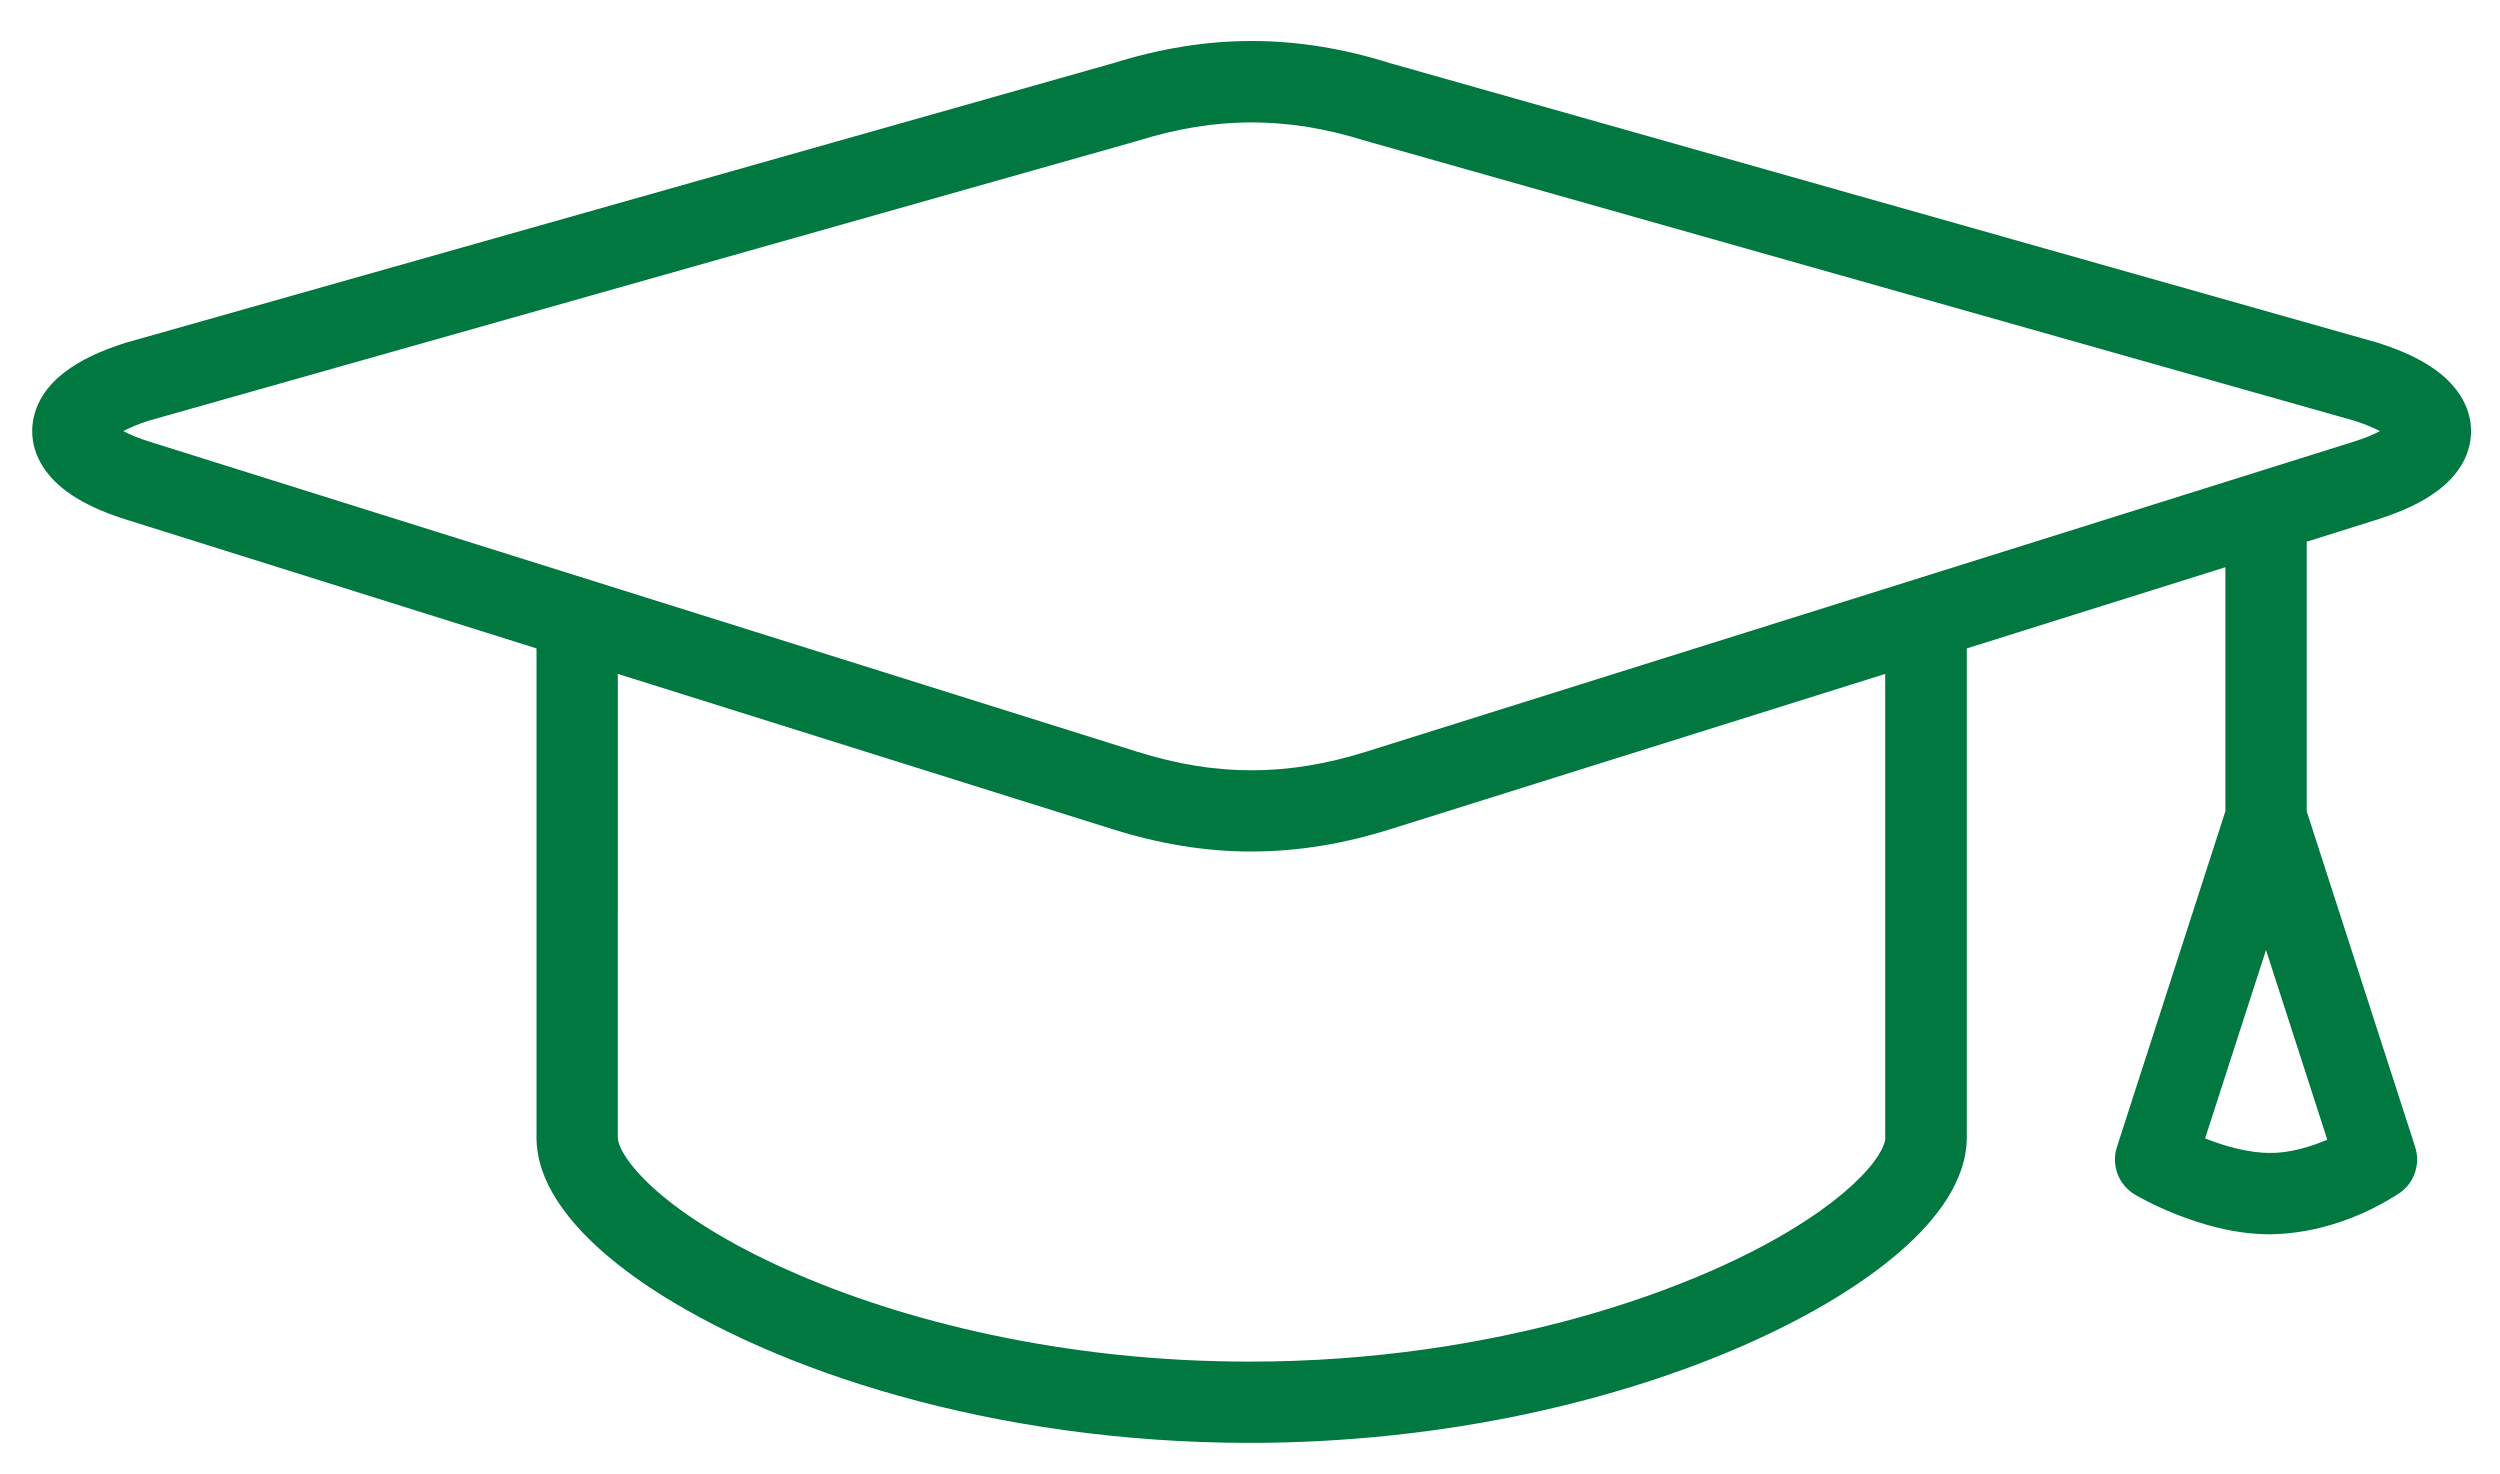 <?xml version="1.0" encoding="utf-8"?>
<!-- Generator: Adobe Illustrator 26.5.0, SVG Export Plug-In . SVG Version: 6.00 Build 0)  -->
<svg version="1.1" id="Layer_1" xmlns="http://www.w3.org/2000/svg" xmlns:xlink="http://www.w3.org/1999/xlink" x="0px" y="0px"
	 width="250px" height="147.38px" viewBox="0 0 250 147.38" style="enable-background:new 0 0 250 147.38;" xml:space="preserve">
<style type="text/css">
	.st0{fill:#C8932B;}
	.st1{fill:#007940;}
	.st2{clip-path:url(#SVGID_00000058590938108324475150000007570614023286290088_);fill:#007840;}
</style>
<g>
	<g>
		<path class="st0" d="M-85.15,78.85c1.33-0.08,2.67-0.13,4.01-0.13c1.33,0,2.61,0.01,3.82,0.02c1.21,0.01,2.49,0.03,3.82,0.04
			c5.34,0.04,10.62,0.06,15.84,0.06c4.01,0,8.04-0.01,12.11-0.03c4.07-0.02,8.1-0.03,12.11-0.03c1.09,0,2.15,0.02,3.19,0.05
			c1.03,0.04,1.55,0.14,1.55,0.3c0,0.1-0.27,0.15-0.82,0.17c-0.55,0.01-1.12,0.04-1.73,0.06c-2.91,0.08-6.22,0.15-9.92,0.21
			c-3.7,0.06-7.53,0.1-11.47,0.13c-3.95,0.03-7.8,0.05-11.56,0.06c-3.76,0.01-7.16,0.02-10.19,0.02c-1.21,0-3.01,0-5.37-0.01
			c-2.37-0.01-4.1-0.03-5.19-0.07c-1.09-0.04-1.73-0.09-1.91-0.16c-0.18-0.06-0.27-0.16-0.27-0.28
			C-87.15,79.08-86.49,78.94-85.15,78.85z"/>
	</g>
	<g>
		<g>
			<path class="st1" d="M-86.48,44.29c0,1.85,0.04,2.96,0.13,3.3c0.08,0.27,0.67,0.59,1.79,1.07v0.36c-1.09-0.1-2.19-0.13-3.34-0.13
				c-1.16,0-2.29,0.04-3.38,0.13v-0.36c1.05-0.44,1.62-0.78,1.76-0.99c0.17-0.29,0.17-1.91,0.17-4.88c0-2.9,0-4.48-0.17-4.77
				c-0.13-0.21-0.71-0.55-1.76-0.99V36.7c1.09,0.09,3.13,0.13,6.12,0.13c1.34,0,2.75-0.02,4.25-0.13v3.26h-0.31
				c-0.46-1.11-0.74-1.72-0.92-1.83c-0.13-0.09-0.72-0.15-1.75-0.15c-0.67,0-1.51,0.02-2.52,0.08c-0.04,0.88-0.1,2.16-0.1,3.85
				c0.52,0,0.92,0,1.18,0c1.41,0,2.19-0.04,2.35-0.13c0.19-0.11,0.48-0.69,0.86-1.64h0.27c-0.08,0.8-0.11,1.6-0.11,2.42
				c0,0.5,0.02,1.34,0.09,2.5h-0.29c-0.25-0.9-0.48-1.49-0.71-1.75c-0.17-0.21-0.71-0.21-1.64-0.21c-0.42,0-1.09,0.02-2,0.04
				C-86.48,43.54-86.48,43.93-86.48,44.29z"/>
			<path class="st1" d="M-80.79,44.4c0-2.8,2-4.77,5.09-4.77c2.92,0,4.92,2.02,4.92,4.79c0,1.45-0.59,2.77-1.66,3.68
				c-0.84,0.73-1.94,1.11-3.2,1.11C-78.8,49.21-80.79,47.25-80.79,44.4z M-75.68,48.39c1.16,0,1.89-1.28,1.89-3.72
				c0-2.78-0.8-4.27-2.14-4.27c-1.2,0-1.87,1.26-1.87,3.68C-77.79,46.86-76.93,48.39-75.68,48.39z"/>
			<path class="st1" d="M-71,48.71c0.82-0.34,1.32-0.57,1.43-0.82c0.08-0.15,0.1-1.3,0.1-3.43c0-2.14-0.02-3.28-0.1-3.43
				c-0.11-0.25-0.61-0.48-1.43-0.82v-0.29c0.29,0.02,0.59,0.02,0.92,0.02c0.92,0,1.98-0.06,3.19-0.17
				c-0.02,0.46-0.02,0.88-0.02,1.24c0,0.17,0,0.31,0,0.46c0.76-1.24,1.72-1.87,2.75-1.87c0.23,0,0.46,0.06,0.73,0.13v2.65h-0.53
				c-0.36-0.65-0.78-0.95-1.35-0.95c-0.53,0-1.05,0.29-1.32,0.76c-0.23,0.44-0.25,1.13-0.25,2.08c0,0.13,0,0.27,0,0.42
				c0,2.02,0.04,3.09,0.1,3.2c0.11,0.25,0.61,0.48,1.43,0.82v0.3c-1.03-0.1-1.94-0.13-2.8-0.13c-0.84,0-1.79,0.04-2.82,0.13V48.71z"
				/>
			<path class="st1" d="M-55.23,47.86c-1.05,0.91-2.27,1.39-3.62,1.39c-2.61,0-4.43-1.87-4.43-4.65c0-2.9,2.14-4.98,5.36-4.98
				c0.76,0,1.64,0.13,2.63,0.38l-0.52,3.11h-0.31c-0.44-1.35-0.8-2.17-1.03-2.48c-0.1-0.13-0.36-0.19-0.78-0.19
				c-1.49,0-2.48,1.28-2.48,3.36c0,2.48,1.37,4.12,3.07,4.12c0.54,0,1.13-0.19,1.83-0.55L-55.23,47.86z"/>
			<path class="st1" d="M-55.18,48.71c0.82-0.34,1.32-0.57,1.43-0.82c0.09-0.19,0.09-2.08,0.09-5.66c0-3.63,0-5.53-0.09-5.72
				c-0.11-0.25-0.61-0.48-1.43-0.82V35.4c0.27,0.02,0.57,0.02,0.88,0.02c0.91,0,2.02-0.06,3.32-0.17c-0.09,1.13-0.11,2.31-0.11,3.57
				c0,0.29,0.02,1.12,0.02,2.56c1.03-1.13,2.25-1.68,3.64-1.68c1.94,0,2.9,0.97,2.9,2.92c0,1.14-0.02,1.87-0.02,2.16
				c0,1.96,0.06,3.01,0.12,3.13c0.11,0.25,0.59,0.48,1.41,0.82v0.3c-1.03-0.1-1.95-0.13-2.8-0.13c-0.86,0-1.79,0.04-2.82,0.13v-0.3
				c0.82-0.34,1.32-0.57,1.43-0.82c0.08-0.15,0.12-1.22,0.12-3.2c0-2.42-0.02-3.57-1.74-3.57c-0.76,0-1.39,0.27-1.75,0.71
				c-0.46,0.53-0.48,1.3-0.48,2.36c0,0.15,0,0.32,0,0.5c0,2.02,0.04,3.09,0.09,3.2c0.12,0.25,0.61,0.48,1.43,0.82v0.3
				c-1.03-0.1-1.95-0.13-2.8-0.13c-0.86,0-1.79,0.04-2.82,0.13V48.71z"/>
			<path class="st1" d="M-36.1,47.06c-1.03,1.45-2.29,2.19-3.7,2.19c-1.62,0-2.16-0.86-2.16-2.86c0-1.68,0-3.07,0-4.18
				c0-0.55,0-1.05,0-1.45h-1.7v-0.69c1.66-0.38,2.79-1.2,3.53-2.67h0.84c-0.08,0.67-0.11,1.53-0.13,2.61h2.57v0.74h-2.57
				c0,1.56,0,2.5,0,2.82c0,0.63,0,1.18,0,1.68c0,1.72,0.09,2.54,1.05,2.54c0.59,0,1.03-0.46,1.72-1.18L-36.1,47.06z"/>
			<path class="st1" d="M-82.25,64.24c1.05-0.44,1.64-0.78,1.75-0.99c0.17-0.29,0.17-1.91,0.17-4.88c0-2.9,0-4.48-0.17-4.77
				c-0.11-0.21-0.71-0.55-1.75-0.99v-0.32c1.22,0.09,2.17,0.13,2.84,0.13c1.16,0,2.4-0.13,3.76-0.13c3.05,0,4.63,1.03,4.63,2.8
				c0,1.32-1.05,2.33-3.07,2.78v0.1c2.46,0.34,3.78,1.56,3.78,3.28c0,1.98-1.77,3.43-4.77,3.43c-1.56,0-3.01-0.21-4.37-0.21
				c-0.59,0-1.53,0.04-2.8,0.13V64.24z M-77.49,57.64c0.06,0,0.13,0,0.19,0c2,0,3.07-0.86,3.07-2.33c0-1.3-0.95-2.06-2.75-2.06
				c-0.15,0-0.3,0-0.46,0.02C-77.47,54.29-77.49,55.74-77.49,57.64z M-77.43,63.52c0.31,0.04,0.61,0.06,0.88,0.06
				c1.91,0,2.96-0.9,2.96-2.37c0-1.7-1.24-2.61-3.6-2.61c-0.1,0-0.19,0-0.29,0C-77.49,61.17-77.45,62.83-77.43,63.52z"/>
			<path class="st1" d="M-64,63.25c-0.84,0.99-1.81,1.51-2.98,1.51c-1.64,0-2.75-1.09-2.75-2.54c0-2.14,1.93-3.34,5.63-3.34
				c0.04,0,0.06,0,0.1,0c0-0.1,0-0.19,0-0.27c0-1.45-0.59-2.16-1.81-2.16c-0.8,0-1.64,0.44-2.59,1.32l-0.67-0.53
				c1.11-1.3,2.44-2.04,4.29-2.04c2.48,0,3.36,1.03,3.36,3.43c0,1.13-0.06,2.12-0.06,2.99c0,0.27,0,0.51,0,0.72
				c0,1.09,0.11,1.55,1.56,1.93v0.32c-0.73-0.08-1.43-0.11-2.08-0.11c-0.59,0-1.26,0.04-2,0.11V63.25z M-64.27,59.72
				c-1.77,0-2.71,0.76-2.71,2.1c0,0.86,0.55,1.47,1.18,1.47c1.28,0,1.79-0.96,1.79-2.92c0-0.21,0-0.42-0.02-0.65
				C-64.12,59.72-64.19,59.72-64.27,59.72z"/>
			<path class="st1" d="M-59.98,64.3c0.82-0.34,1.32-0.57,1.43-0.82c0.08-0.15,0.1-1.28,0.1-3.4c0-2.12-0.02-3.24-0.1-3.39
				c-0.11-0.25-0.61-0.48-1.43-0.82v-0.29c0.29,0.02,0.59,0.02,0.91,0.02c0.92,0,1.98-0.06,3.19-0.17v1.53
				c1.01-1.11,2.25-1.68,3.64-1.68c2.04,0,2.9,0.95,2.9,3.13c0,0.27,0,1.05,0,2.33c0,1.72,0.04,2.63,0.1,2.75
				c0.11,0.25,0.59,0.48,1.41,0.82v0.3c-1.03-0.1-1.94-0.13-2.8-0.13c-0.86,0-1.79,0.04-2.82,0.13v-0.3
				c0.82-0.34,1.32-0.57,1.43-0.82c0.06-0.13,0.11-1.22,0.11-3.2c0-2.42-0.02-3.57-1.74-3.57c-0.76,0-1.39,0.27-1.75,0.71
				c-0.46,0.53-0.48,1.3-0.48,2.36c0,0.15,0,0.32,0,0.5c0,2.02,0.04,3.09,0.09,3.2c0.11,0.25,0.61,0.48,1.43,0.82v0.3
				c-1.03-0.1-1.94-0.13-2.8-0.13c-0.86,0-1.79,0.04-2.82,0.13V64.3z"/>
			<path class="st1" d="M-47.89,64.3c0.82-0.34,1.32-0.57,1.43-0.82c0.1-0.21,0.1-2.15,0.1-5.86c0-3.49,0-5.34-0.1-5.53
				c-0.11-0.25-0.61-0.48-1.43-0.82v-0.29c0.5,0.02,0.92,0.02,1.26,0.02c1.07,0,2.02-0.06,2.9-0.17c-0.08,1.35-0.08,2.84-0.08,4.48
				c0,5.09,0.04,7.78,0.1,8.09c0.04,0.23,0.46,0.51,1.26,0.9v0.3c-0.8-0.11-1.68-0.13-2.61-0.13c-0.74,0-1.7,0.04-2.82,0.13V64.3z
				 M-41.59,64.3c0.74-0.15,1.12-0.4,1.12-0.67c0-0.4-1.11-1.7-3.17-4.02c2.12-1.79,3.3-2.73,3.3-3.17c0-0.13-0.42-0.36-1.22-0.72
				v-0.29c0.97,0.08,1.85,0.11,2.59,0.11c0.63,0,1.43-0.02,2.4-0.11v0.29c-1.47,0.38-2.86,1.47-4.56,3.05
				c2.65,3.4,4.16,5.38,5.32,5.53v0.3c-0.76-0.1-1.66-0.13-2.63-0.13c-1.11,0-2.16,0.02-3.17,0.13V64.3z"/>
		</g>
		<g>
			<path class="st0" d="M-36.62,44.72c0-0.65,0-1.3,0-1.96c4.9,0,9.79,0,14.69,0c0-0.23-0.25-0.4-0.38-0.54
				c-4.74-4.74-9.54-9.5-14.34-14.31c-0.25-0.24-0.84-0.93-1.04-0.92c-0.22,0.01-0.74,0.83-0.96,0.96c-0.6,0.34-1.42,0.26-2-0.08
				c-2,1.51-3.81,3.2-5.8,4.72c-0.82,0-1.63,0-2.45,0c-0.06-0.14,0.22-0.28,0.38-0.42c2.14-1.9,4.4-3.74,6.75-5.56
				c0.33-0.25,0.82-0.71,1.15-0.73c0.45-0.02,0.59,0.27,0.88,0.46c0.56-0.46,1.18-1.49,2.41-1.19c0.89,0.22,1.9,1.22,2.58,1.88
				c0.79,0.78,1.45,1.57,2.11,2.3c1.38,1.54,2.96,3,4.41,4.45c2.57,2.56,5.29,5.01,7.63,7.9c0.37,0.45,0.8,1,0.81,1.38
				c0.03,0.73-0.75,1.3-1.38,1.46c-0.53,0.13-1.24,0.08-1.88,0.08C-27.47,44.6-32.28,44.69-36.62,44.72z"/>
			<path class="st0" d="M-48.96,30.81c-0.4,0.39-0.81,0.77-1.27,1.11c-1.93-1.49-3.45-3.37-5.48-4.76
				c-0.31,0.33-0.59,0.95-1.11,1.15c-0.59,0.23-1.26,0.02-1.65-0.34c-3.28,2.87-10.43,9.52-10.52,9.52c-0.43,0-1.82-0.02-2.56,0
				c0.56-0.51,7.48-7.09,11.32-10.28c0.68-0.57,1.84-1.83,2.64-0.81c0.55-0.44,1.08-1.23,1.96-1.23c0.53,0,1.47,0.74,1.96,1.15
				C-52.06,27.65-50.3,29.46-48.96,30.81z"/>
			<path class="st0" d="M-41.87,25.24c-0.43,0.43-1,0.71-1.42,1.15c-1.18-1.03-2.25-2.18-3.41-3.22c-0.62,0.4-1.19,1.56-2.15,1.61
				c-0.56,0.03-1.01-0.36-1.45-0.62c-0.32,0.19-0.62,0.47-1,0.77c-0.26,0.21-0.72,0.76-1,0.76c-0.42,0.01-0.87-0.78-1.26-0.88
				c0.73-0.69,1.48-1.28,2.37-1.92c0.26-0.18,0.61-0.5,0.88-0.54c0.49-0.06,0.84,0.53,1.3,0.5c0.48-0.02,1.07-1.18,1.61-1.42
				c1.01-0.45,1.75,0.26,2.34,0.77C-43.91,23.2-42.94,24.2-41.87,25.24z"/>
			<g>
				<path class="st0" d="M-19.87,46.54c0,0.19-0.05,0.36-0.13,0.52c-0.09,0.16-0.21,0.29-0.37,0.38c-0.15,0.09-0.32,0.14-0.5,0.14
					c-0.18,0-0.34-0.05-0.5-0.14c-0.16-0.09-0.28-0.22-0.37-0.38c-0.09-0.16-0.14-0.33-0.14-0.52c0-0.19,0.05-0.36,0.14-0.52
					c0.09-0.16,0.21-0.29,0.37-0.38c0.16-0.09,0.32-0.14,0.5-0.14c0.18,0,0.34,0.05,0.5,0.14c0.15,0.09,0.28,0.22,0.37,0.38
					C-19.92,46.18-19.87,46.36-19.87,46.54z M-20.01,46.54c0-0.16-0.04-0.31-0.11-0.45c-0.08-0.14-0.18-0.25-0.31-0.33
					c-0.13-0.08-0.28-0.12-0.43-0.12c-0.16,0-0.3,0.04-0.43,0.12c-0.14,0.08-0.24,0.19-0.32,0.33c-0.08,0.14-0.11,0.29-0.11,0.45
					c0,0.16,0.04,0.31,0.11,0.45c0.08,0.14,0.18,0.25,0.32,0.33c0.14,0.08,0.28,0.12,0.43,0.12c0.15,0,0.29-0.04,0.43-0.12
					c0.13-0.08,0.24-0.19,0.32-0.33C-20.05,46.86-20.01,46.7-20.01,46.54z M-21.29,45.93h0.48c0.11,0,0.19,0.01,0.24,0.03
					c0.05,0.02,0.09,0.06,0.12,0.11c0.03,0.05,0.05,0.11,0.05,0.19c0,0.06-0.01,0.11-0.03,0.16c-0.02,0.03-0.05,0.07-0.11,0.11
					c0.05,0.03,0.09,0.06,0.1,0.09c0.02,0.04,0.03,0.09,0.03,0.18v0.13c0,0.07,0.01,0.12,0.04,0.16l0.02,0.03h-0.2
					c-0.01-0.05-0.02-0.11-0.03-0.18l-0.01-0.15c0-0.05-0.01-0.09-0.03-0.11c-0.01-0.02-0.03-0.04-0.06-0.05
					c-0.02-0.01-0.07-0.01-0.14-0.01h-0.29v0.5h-0.18V45.93z M-21.11,46.11v0.36h0.28c0.09,0,0.14-0.01,0.17-0.03
					c0.05-0.03,0.07-0.08,0.07-0.15c0-0.06-0.02-0.11-0.05-0.13c-0.03-0.03-0.09-0.04-0.18-0.04H-21.11z"/>
			</g>
		</g>
	</g>
	<g>
		<path d="M-50.24,72.9c-0.05-0.31-0.25-0.56-0.58-0.74c-0.17-0.1-0.38-0.17-0.62-0.22c-0.24-0.05-0.5-0.08-0.78-0.09
			c-0.28-0.01-0.58-0.01-0.88,0.02c-0.21,0.02-0.41,0.05-0.61,0.08c0.12-0.12,0.26-0.25,0.4-0.41c0.24-0.26,0.46-0.54,0.63-0.85
			c0.18-0.31,0.3-0.63,0.35-0.95c0.06-0.34-0.01-0.65-0.21-0.91c-0.09-0.15-0.24-0.27-0.48-0.38c-0.23-0.1-0.49-0.17-0.79-0.2
			c-0.29-0.03-0.6-0.03-0.92,0.02c-0.28,0.04-0.54,0.12-0.77,0.24c0-0.01,0-0.02,0-0.02c-0.01-0.04-0.02-0.08-0.03-0.13
			c-0.01-0.06-0.03-0.08-0.05-0.15l-0.02-0.03l-0.09-0.01c-0.06,0-0.12-0.02-0.28,0.05c-0.15,0.07-0.23,0.18-0.23,0.18
			c-0.02,0.06,0.02,0.16,0.03,0.23c0.01,0.04,0.01,0.11,0,0.18c-0.19,0.07-0.38,0.17-0.58,0.28c-0.22,0.12-0.42,0.27-0.6,0.44
			c-0.18,0.17-0.34,0.37-0.47,0.59c-0.13,0.22-0.2,0.47-0.22,0.72l0,0.03l0.01,0.02c0.04,0.06,0.09,0.16,0.17,0.13
			c0.04-0.01,0.07-0.05,0.1-0.13c0.02-0.05,0.05-0.12,0.08-0.19c0.03-0.07,0.1-0.21,0.15-0.27c0.07-0.12,0.18-0.22,0.34-0.35
			c0.16-0.13,0.33-0.23,0.5-0.33c0.17-0.1,0.31-0.17,0.44-0.22c0.04-0.02,0.07-0.03,0.09-0.03c0.03,0.32,0.05,0.6,0.07,0.85
			c0.02,0.26,0.04,0.51,0.06,0.75c0.01,0.23,0.02,0.48,0.03,0.74c0.01,0.24,0.01,0.52,0.02,0.83c-0.14,0.08-0.26,0.15-0.35,0.19
			c-0.1,0.05-0.19,0.1-0.26,0.14c-0.07,0.04-0.14,0.07-0.19,0.11c-0.06,0.03-0.12,0.08-0.19,0.12l-0.03,0.02l0,0.04
			c-0.01,0.09-0.01,0.17-0.01,0.24c0,0.06,0.01,0.12,0.02,0.18c0.02,0.1,0.07,0.14,0.11,0.16c0.05,0.03,0.09,0.04,0.11,0.04
			c0.03,0,0.06-0.01,0.14-0.05c0.06-0.03,0.14-0.07,0.26-0.14c0.1-0.05,0.24-0.12,0.44-0.2c0,0.19,0.03,2.53,0.03,2.53
			c0,0.14-0.01,0.3-0.01,0.47c0,0.16,0,0.33-0.01,0.53c-0.02,0.02-0.04,0.04-0.07,0.06c-0.01,0.01-0.05,0.02-0.12,0.04
			c-0.06,0.01-0.15,0.02-0.26,0.01c-0.11,0-0.28-0.03-0.5-0.07l-0.09-0.02l-0.01,0.09c-0.01,0.09,0.02,0.18,0.08,0.28
			c0.06,0.1,0.16,0.18,0.29,0.25c0.13,0.07,0.28,0.12,0.47,0.15c0.07,0.01,0.14,0.02,0.22,0.02c0.13,0,0.3-0.02,0.44-0.06
			c0.17-0.04,1.03-0.39,1.49-0.62c0.46-0.22,0.93-0.5,1.39-0.82c0.14-0.1,0.25-0.19,0.32-0.24l0.2-0.16
			c0.07-0.05,0.12-0.1,0.16-0.14c0.31-0.28,0.6-0.59,0.87-0.93c0.27-0.34,0.47-0.69,0.61-1.02C-50.24,73.52-50.19,73.2-50.24,72.9z
			 M-55.38,70.87c-0.01-0.49-0.04-1.03-0.05-1.59c0.29-0.13,0.58-0.21,0.87-0.24c0.31-0.04,0.58-0.04,0.82,0
			c0.23,0.04,0.41,0.12,0.55,0.23c0.12,0.11,0.17,0.23,0.15,0.38c-0.07,0.35-0.19,0.67-0.36,0.95c-0.16,0.29-0.36,0.55-0.58,0.78
			c-0.22,0.23-0.46,0.43-0.71,0.6c-0.21,0.14-0.42,0.26-0.63,0.36C-55.33,71.84-55.36,71.34-55.38,70.87z M-51.07,73.72
			c-0.05,0.1-0.1,0.21-0.18,0.32c-0.26,0.38-0.61,0.76-1.04,1.13c-0.43,0.37-0.92,0.71-1.45,1.02c-0.49,0.29-1.44,0.64-1.44,0.64
			c-0.02-0.2-0.13-3.65-0.13-3.65c0.48-0.18,0.66-0.27,1.13-0.38c0.49-0.11,0.99-0.18,1.47-0.21c0.12-0.01,0.23-0.01,0.35-0.01
			c0.34,0,0.64,0.03,0.91,0.09c0.32,0.07,0.49,0.19,0.52,0.36C-50.9,73.25-50.95,73.48-51.07,73.72z"/>
		<path d="M-39.73,76.4c0,0-0.75-0.56-0.93-0.75c-0.15-0.15-0.19-0.19-0.37-0.37c-0.12-0.12-0.43-0.53-0.56-0.56
			c0.26-0.16,0.7-0.58,0.91-0.83c0.25-0.29,0.58-0.57,0.81-0.83c0,0,0.29-0.3,0-0.5c-0.34-0.23-0.46-0.05-0.81,0.33
			c-0.11,0.13-0.25,0.28-0.4,0.45c-0.16,0.17-0.32,0.35-0.5,0.52c-0.13,0.13-0.25,0.24-0.37,0.34c-0.02-0.96-0.02-1.97,0-3.03
			c0.02-1.12-0.01-3.2-0.01-3.29c0-0.08,0-0.26-0.34-0.25c-0.35,0-0.3,0.19-0.3,0.25c0,0.06,0.01,0.2,0.02,0.44
			c0,0.19,0.01,0.39,0.02,0.62c0,0.23,0,0.47-0.01,0.71c0,0.24-0.01,0.46-0.01,0.64c-0.02,1,0,2.05,0.04,3.14
			c0.03,0.94,0.04,1.98,0.03,3.07c-0.05-0.01-0.12-0.02-0.21-0.04c-0.09-0.03-0.19-0.07-0.29-0.13c-0.09-0.06-0.16-0.15-0.22-0.27
			c-0.13-0.3-0.21-0.6-0.25-0.87c-0.04-0.28-0.08-0.54-0.12-0.77c-0.04-0.24-0.1-0.45-0.19-0.64c-0.09-0.2-0.25-0.35-0.48-0.45
			c-0.09-0.03-0.22-0.04-0.39,0.1c-0.11,0.1-0.23,0.24-0.33,0.41c-0.11,0.17-0.2,0.36-0.29,0.58c-0.09,0.21-0.17,0.41-0.25,0.6
			c-0.02,0.05-0.04,0.11-0.06,0.16l0.2-1.38c0.03-0.28,0.06-0.58,0.09-0.83l0.09-0.47c0.02-0.14-0.2-0.21-0.51-0.21
			c-0.39-0.01-0.48,0.02-0.51,0.2c-0.02,0.14,0.01,0.2,0.01,0.39c0.03,0.54,0.05,1.2,0.07,1.94c0.01,0.26,0.01,0.54,0,0.81
			c-0.28,0.33-0.53,0.58-0.74,0.75c-0.2,0.16-0.39,0.19-0.58,0.1c-0.03-0.01-0.08-0.06-0.12-0.25c-0.03-0.16-0.05-0.35-0.04-0.58
			c0-0.23,0.02-0.48,0.05-0.74c0.03-0.26,0.06-0.52,0.1-0.75c0.04-0.24,0.07-0.45,0.1-0.63c0.03-0.18,0.05-0.3,0.06-0.35l0.01-0.08
			l-0.08-0.01c-0.3-0.05-0.6-0.03-0.88,0.07c-0.28,0.09-0.54,0.24-0.79,0.45c-0.25,0.2-0.49,0.45-0.7,0.74
			c-0.22,0.28-0.43,0.6-0.63,0.95c-0.13,0.25-0.24,0.54-0.3,0.85c-0.07,0.32-0.07,0.61,0.01,0.88c0.12,0.27,0.3,0.41,0.52,0.41
			c0.01,0,0.03,0,0.04,0c0.22-0.02,0.47-0.12,0.72-0.32c0.25-0.19,0.51-0.46,0.76-0.79c0.17-0.22,0.33-0.46,0.48-0.7
			c-0.01,0.12-0.02,0.24-0.03,0.37c-0.01,0.17-0.01,0.34,0,0.51c0.01,0.17,0.04,0.32,0.1,0.45c0.11,0.18,0.25,0.28,0.43,0.29
			c0.16,0.01,0.33-0.02,0.5-0.1c0.17-0.07,0.33-0.17,0.47-0.3c0.14-0.12,0.26-0.23,0.33-0.32c0.03-0.03,0.08-0.1,0.13-0.19
			l0.08-0.14c-0.01,0.33-0.02,0.63-0.04,0.98c0,0-0.04,0.22,0.25,0.26c0.3,0.04,0.34-0.13,0.34-0.13c0.01-0.04,0.04-0.11,0.08-0.28
			c0.05-0.17,0.11-0.36,0.19-0.59c0.08-0.24,0.17-0.48,0.26-0.75c0.09-0.27,0.19-0.51,0.29-0.73c0.1-0.22,0.2-0.41,0.3-0.55
			c0.11-0.17,0.18-0.2,0.2-0.21c0,0,0.04,0.03,0.09,0.2c0.05,0.17,0.1,0.39,0.16,0.63c0.06,0.25,0.13,0.51,0.21,0.78
			c0.08,0.27,0.18,0.51,0.3,0.71c0.13,0.21,0.29,0.35,0.48,0.41c0.16,0.05,0.35,0.02,0.56-0.11c0,0.08,0,0.15,0,0.23l0,0.06
			c0,0-0.02,0.32,0.29,0.34c0.34,0.02,0.33-0.27,0.33-0.27c0.03-0.3,0.02-0.43-0.01-0.8c-0.03-0.35-0.04-0.74-0.03-1.18
			c0.36,0.3,0.57,0.7,0.73,0.86c0.19,0.19,0.39,0.39,0.56,0.56c0.19,0.19,1.31,0.93,1.49,0.56C-39.02,76.85-39.35,76.58-39.73,76.4z
			 M-48.17,74.21c-0.03,0.09-0.11,0.42-0.27,0.74c0,0-0.39,0.63-0.6,0.91c-0.22,0.28-0.43,0.49-0.63,0.64
			c-0.22,0.17-0.32,0.19-0.37,0.19c-0.03-0.03-0.05-0.09-0.06-0.15c0-0.03-0.01-0.06-0.01-0.1c0-0.04,0-0.08,0.01-0.13
			c0.03-0.23,0.11-0.49,0.25-0.77c0.14-0.29,0.33-0.59,0.58-0.9c0.24-0.3,0.54-0.56,0.88-0.79c0.01,0,0.12-0.06,0.22-0.01
			c0.05,0.03,0.07,0.12,0.07,0.14C-48.1,74-48.16,74.19-48.17,74.21z"/>
		<path d="M-81.47,71.36c0.19-0.06,0.39-0.1,0.57-0.15c0.18-0.05,0.48-0.1,0.62-0.13c0,0,0.03-0.01,0.02-0.24
			c-0.01-0.25-0.19-0.23-0.27-0.22c-0.11,0-0.15,0.01-0.47,0.03c-0.23,0.03-0.59,0.09-0.69,0.1c-0.1,0.01-0.24,0.04-0.39,0.07
			c-0.13,0.03-0.3,0.06-0.5,0.1c-0.01-0.1-0.03-0.24-0.04-0.42c-0.01-0.24-0.03-0.51-0.05-0.82c-0.02-0.31-0.04-0.62-0.05-0.95
			c-0.01-0.33-0.03-0.64-0.04-0.92l-0.04-0.71c-0.01-0.27-0.02-0.33-0.03-0.36c0,0,0.02-0.2-0.45-0.15
			c-0.38,0.04-0.32,0.36-0.32,0.38c0,0.01,0,0.05,0.02,0.13c0.04,0.18,0.07,0.45,0.11,0.8c0.03,0.36,0.07,0.75,0.09,1.16
			c0.03,0.41,0.05,0.82,0.06,1.21c0.01,0.36,0.01,0.65,0.02,0.88c-0.39,0.08-0.53,0.15-0.83,0.21c-0.26,0.05-0.67,0.19-0.86,0.22
			c-0.01-0.43-0.03-0.82-0.06-1.17c-0.03-0.38-0.06-0.74-0.09-1.09c-0.03-0.35-0.05-0.7-0.07-1.04c-0.02-0.34-0.03-0.72-0.02-1.13
			l0-0.06l-0.05-0.02c-0.2-0.07-0.39-0.06-0.56,0.03c-0.16,0.09-0.26,0.17-0.32,0.26l-0.02,0.03l0.01,0.03
			c0.08,0.36,0.14,0.71,0.19,1.02c0.05,0.31,0.09,0.64,0.12,0.96c0.03,0.33,0.06,0.69,0.09,1.07c0.02,0.37,0.05,0.79,0.08,1.26
			c-0.11,0.05-0.2,0.07-0.28,0.1c-0.09,0.03-0.19,0.06-0.27,0.09c-0.09,0.02-0.21,0.05-0.31,0.08c-0.11,0.02-0.25,0.04-0.35,0.08
			s-0.16,0.1-0.2,0.29c-0.02,0.1-0.04,0.15-0.04,0.22c0,0.07,0.09,0.08,0.09,0.08h0.01c0.09,0,0.34,0.01,0.61-0.06
			c0.26-0.07,0.43-0.1,0.76-0.2c0,0.23-0.02,0.44-0.04,0.9c-0.02,0.33-0.04,0.69-0.04,1.34l-0.01,1.27
			c0.02,0.65,0.03,0.78,0.47,0.77c0.45-0.02,0.48-0.16,0.49-0.28c0.01-0.12-0.06-1.7-0.06-1.7c-0.02-0.47-0.03-0.82-0.04-1.05
			c-0.02-0.35-0.03-0.63-0.04-0.86c-0.01-0.2-0.01-0.38-0.02-0.56c0.22-0.05,0.4-0.09,0.56-0.13c0.17-0.04,0.32-0.07,0.46-0.1
			c0.14-0.03,0.27-0.06,0.4-0.09l0.35-0.08c0,0.09,0.01,0.2,0.01,0.35c0.01,0.21,0.02,0.46,0.04,0.74c0.02,0.28,0.04,0.57,0.07,0.88
			c0.02,0.31,0.05,0.61,0.07,0.89c0.02,0.28,0.04,0.53,0.06,0.75c0.01,0.22,0.03,0.39,0.04,0.49c0.03,0.22,0.05,0.39,0.06,0.53
			c0.01,0.14,0.03,0.27,0.05,0.39c0.02,0.12,0.04,0.22,0.07,0.32c0.02,0.1,0.06,0.21,0.11,0.32l0.01,0.03c0,0,0.08,0.23,0.42,0.17
			c0.38-0.07,0.36-0.23,0.36-0.25c0-0.02-0.02-0.07-0.02-0.07c-0.05-0.17-0.05-0.3-0.08-0.38c-0.03-0.09-0.06-0.21-0.07-0.3
			c-0.04-0.14-0.08-0.35-0.11-0.64c-0.04-0.29-0.08-0.61-0.12-0.97c-0.04-0.35-0.07-0.72-0.11-1.09c-0.03-0.38-0.07-0.73-0.09-1.06
			c-0.03-0.33-0.05-0.62-0.07-0.86c-0.01-0.18-0.03-0.32-0.04-0.41c0.15-0.04,0.31-0.08,0.48-0.14
			C-81.85,71.48-81.66,71.42-81.47,71.36z"/>
		<path d="M-68.45,73.21c-0.04-0.1-0.08-0.18-0.13-0.24c-0.05-0.06-0.11-0.11-0.17-0.15c-0.05-0.03-0.1-0.05-0.14-0.07l0,0
			c-0.21-0.09-0.42-0.11-0.63-0.05c-0.2,0.05-0.4,0.15-0.6,0.29c-0.19,0.14-0.38,0.3-0.55,0.49c-0.17,0.19-0.32,0.39-0.46,0.58
			c-0.13,0.2-0.24,0.38-0.32,0.56c-0.01,0.02-0.02,0.04-0.03,0.06c-0.05-0.51-0.1-0.93-0.14-1.25c-0.05-0.4-0.11-0.69-0.17-0.88
			l-0.02-0.03c-0.06-0.06-0.12-0.11-0.18-0.16c-0.07-0.06-0.19-0.08-0.38-0.06l-0.1,0.01l0.02,0.09c0.03,0.12,0.05,0.25,0.08,0.38
			c0.02,0.13,0.04,0.25,0.06,0.36l0.04,0.28c0.01,0.07,0.01,0.11,0.01,0.14c0.03,0.2,0.06,0.48,0.08,0.83
			c-0.17-0.08-0.4-0.14-0.7-0.13c-0.1,0-0.19,0.01-0.28,0.03c0.06-0.23,0.1-0.47,0.11-0.72c0-0.15-0.02-0.28-0.06-0.37
			c-0.04-0.1-0.08-0.18-0.13-0.24c-0.05-0.06-0.11-0.11-0.17-0.15c-0.05-0.03-0.1-0.05-0.14-0.07l0,0
			c-0.21-0.09-0.42-0.11-0.63-0.05c-0.2,0.05-0.4,0.15-0.6,0.29c-0.19,0.14-0.38,0.3-0.55,0.49c-0.17,0.19-0.32,0.39-0.46,0.58
			c-0.13,0.2-0.24,0.38-0.32,0.56c-0.01,0.02-0.13-0.87-0.17-1.19c-0.05-0.4-0.15-0.76-0.19-0.91c-0.11-0.39-0.14-0.46-0.39-0.41
			c-0.24,0.05-0.27,0.16-0.26,0.2c0.01,0.04,0.02,0.09,0.02,0.09c0.03,0.12,0.05,0.25,0.08,0.38c0.02,0.13,0.04,0.25,0.06,0.36
			l0.04,0.28c0.01,0.07,0.01,0.11,0.01,0.14c0.04,0.23,0.07,0.57,0.09,1c0.01,0.17,0.02,0.34,0.03,0.52
			c-0.26,0.3-0.49,0.54-0.69,0.69c-0.2,0.16-0.39,0.19-0.58,0.1c-0.03-0.01-0.08-0.07-0.12-0.25c-0.03-0.16-0.05-0.35-0.04-0.58
			c0-0.23,0.02-0.48,0.05-0.74c0.03-0.26,0.06-0.52,0.1-0.75c0.04-0.24,0.07-0.45,0.1-0.63c0.03-0.18,0.05-0.3,0.06-0.35l0.01-0.08
			l-0.08-0.01c-0.3-0.05-0.6-0.03-0.88,0.07c-0.28,0.09-0.54,0.24-0.79,0.45c-0.25,0.2-0.49,0.45-0.7,0.74
			c-0.22,0.28-0.43,0.6-0.63,0.95c-0.13,0.25-0.24,0.54-0.3,0.85c-0.07,0.32-0.07,0.61,0.01,0.88c0.12,0.27,0.3,0.41,0.52,0.41
			c0.01,0,0.03,0,0.04,0c0.22-0.02,0.47-0.12,0.72-0.32c0.25-0.19,0.51-0.46,0.76-0.79c0.17-0.22,0.33-0.46,0.48-0.7
			c-0.01,0.12-0.02,0.24-0.03,0.37c-0.01,0.17-0.01,0.34,0,0.51c0.01,0.17,0.04,0.32,0.1,0.45c0.11,0.18,0.25,0.28,0.43,0.29
			c0.16,0.01,0.33-0.02,0.5-0.1c0.17-0.07,0.33-0.17,0.47-0.3c0.14-0.12,0.26-0.23,0.33-0.32c0.03-0.03,0.08-0.1,0.13-0.19
			l0.07-0.11c0.01,0.12,0.01,0.25,0.02,0.38c0.02,0.51,0.04,1.03,0.05,1.57c0.02,0.54,0.03,1.03,0.03,1.48
			c0.01,0.45,0.01,0.82,0.02,1.12c0.01,0.3,0.01,0.46,0.01,0.49c0,0.36,0,0.62,0.01,0.79c0.01,0.17,0.01,0.29,0.02,0.36
			c0.02,0.13,0.18,0.2,0.27,0.2c0.09,0,0.26-0.06,0.29-0.18c0.02-0.08,0.04-0.22,0.04-0.43c0-0.2,0-0.5,0-0.89
			c-0.01-0.39-0.02-0.89-0.03-1.51c-0.02-0.59-0.02-1.33-0.03-2.2c0.23,0.02,0.5-0.04,0.81-0.16c0.35-0.14,0.68-0.35,1-0.62
			c0.27-0.23,0.51-0.52,0.71-0.84c0.01-0.01,0.02-0.02,0.03-0.03c0,0,0.18-0.23,0.65-0.24c0.33-0.01,0.6,0.19,0.72,0.3
			c0.01,0.26,0.02,0.52,0.04,0.81c0.02,0.51,0.04,1.03,0.05,1.57c0.02,0.54,0.03,1.03,0.03,1.48c0.01,0.45,0.01,0.82,0.02,1.12
			c0.01,0.3,0.01,0.46,0.01,0.49c0,0.36,0,0.57,0.01,0.74c0.01,0.17,0,0.3,0.01,0.37c0.04,0.14,0.2,0.24,0.31,0.24
			c0.11,0,0.22-0.08,0.26-0.22c0.03-0.08,0.03-0.18,0.04-0.39c0-0.2,0-0.5,0-0.89c-0.01-0.39-0.02-0.89-0.03-1.51
			c-0.02-0.59-0.02-1.33-0.03-2.2c0.23,0.02,0.5-0.04,0.81-0.16c0.35-0.14,0.68-0.35,1-0.62c0.32-0.28,0.6-0.62,0.83-1.03
			c0.23-0.41,0.36-0.87,0.38-1.37C-68.39,73.43-68.41,73.31-68.45,73.21z M-78.66,73.34c-0.03,0.13-0.21,0.73-0.34,0.99
			c-0.13,0.25-0.39,0.63-0.6,0.91c-0.22,0.28-0.43,0.49-0.63,0.64c-0.22,0.17-0.32,0.19-0.37,0.19c-0.03-0.03-0.05-0.09-0.06-0.15
			c0-0.03-0.01-0.06-0.01-0.1c0-0.04,0-0.08,0.01-0.13c0.03-0.23,0.11-0.49,0.25-0.77c0.14-0.29,0.33-0.59,0.58-0.9
			c0.24-0.3,0.54-0.56,0.88-0.79c0.07-0.05,0.12-0.06,0.21-0.04C-78.64,73.24-78.66,73.34-78.66,73.34z M-73.86,74.43
			c-0.11,0.27-0.29,0.54-0.53,0.82c-0.24,0.27-0.57,0.5-0.99,0.67l0,0c-0.14,0.06-0.26,0.1-0.35,0.11
			c-0.09,0.01-0.15,0.01-0.21-0.01c-0.05-0.01-0.08-0.03-0.11-0.05c0.01-0.16,0.06-0.35,0.15-0.56c0.11-0.24,0.23-0.47,0.38-0.7
			c0.15-0.23,0.3-0.45,0.45-0.64c0.15-0.19,0.26-0.32,0.34-0.39c0.16-0.13,0.32-0.24,0.48-0.33c0.14-0.08,0.29-0.07,0.45,0.04
			c0.03,0.02,0.09,0.1,0.09,0.34C-73.7,73.93-73.75,74.17-73.86,74.43z M-69.21,74.44c-0.11,0.27-0.29,0.54-0.53,0.82
			c-0.24,0.27-0.57,0.5-0.99,0.67l0,0c-0.14,0.06-0.26,0.1-0.35,0.11c-0.09,0.01-0.15,0.01-0.21-0.01
			c-0.05-0.01-0.08-0.03-0.11-0.05c0.01-0.16,0.06-0.35,0.15-0.56c0.11-0.24,0.23-0.47,0.38-0.7c0.15-0.23,0.3-0.45,0.45-0.64
			c0.15-0.19,0.26-0.32,0.34-0.39c0.16-0.13,0.32-0.24,0.48-0.33c0.14-0.08,0.29-0.07,0.45,0.04c0.03,0.02,0.09,0.1,0.09,0.34
			C-69.05,73.93-69.1,74.17-69.21,74.44z"/>
		<path d="M-66.92,76.19c-0.04-0.17-0.08-0.4-0.11-0.7c-0.05-0.59-0.08-1.16-0.1-1.7c-0.02-0.54-0.06-1.05-0.1-1.5
			c0,0-0.02-0.14-0.33-0.09c-0.4,0.07-0.31,0.3-0.31,0.3l0,0.06c0.02,0.23,0.04,0.53,0.07,0.92c0.02,0.39,0.05,0.78,0.07,1.19
			c0.02,0.41,0.05,0.79,0.07,1.14c0.02,0.35,0.05,0.6,0.07,0.75l0,0.04l0.03,0.02c0.08,0.05,0.17,0.09,0.25,0.13
			c0.06,0.02,0.12,0.03,0.2,0.03c0.06,0,0.13-0.01,0.2-0.02l0.08-0.01l-0.01-0.08C-66.86,76.53-66.89,76.36-66.92,76.19z"/>
		<path d="M-59.59,72.53c-0.38-0.02-0.79,0.01-1.06,0.07c-0.28,0.06-0.55,0.17-0.75,0.3c-0.2,0.14-0.38,0.31-0.51,0.5
			c-0.07,0.1-0.14,0.21-0.2,0.32c-0.01-0.08-0.02-0.15-0.02-0.21c-0.01-0.13-0.02-0.26-0.03-0.37c-0.01-0.11-0.03-0.24-0.04-0.37
			c-0.02-0.13-0.05-0.3-0.09-0.52l-0.01-0.04l-0.04-0.02c-0.1-0.05-0.21-0.09-0.31-0.13c-0.03-0.01-0.13-0.05-0.2,0
			c-0.03,0.02-0.06,0.06-0.05,0.15c0.06,0.56,0.12,1.18,0.2,1.89c0.01,0.09,0.02,0.19,0.03,0.29c-0.02,0-0.04,0.01-0.07,0.02
			l-0.02,0.02c-0.13,0.17-0.25,0.31-0.37,0.42c-0.12,0.12-0.27,0.26-0.47,0.43c-0.12,0.11-0.28,0.24-0.47,0.39
			c-0.19,0.15-0.39,0.27-0.59,0.35c-0.19,0.08-0.38,0.11-0.55,0.09c-0.14-0.02-0.25-0.12-0.34-0.3c0.39-0.28,0.73-0.58,1.01-0.89
			c0.3-0.33,0.55-0.74,0.73-1.24c0.13-0.47,0.11-0.78-0.06-0.96c-0.16-0.16-0.39-0.24-0.68-0.24c-0.1-0.03-0.22-0.02-0.36,0.03
			l-0.21,0.07l-0.04,0.02c-0.2,0.11-0.37,0.26-0.52,0.45c-0.14,0.19-0.28,0.42-0.41,0.7c-0.18,0.52-0.28,0.94-0.28,1.27
			c-0.01,0.33,0.01,0.59,0.06,0.78c0.01,0.05,0.03,0.11,0.06,0.19c0.03,0.07,0.08,0.15,0.15,0.24c0.07,0.09,0.16,0.17,0.28,0.25
			c0.12,0.08,0.28,0.15,0.48,0.22c0.12,0.02,0.23,0.03,0.33,0.03c0.11,0,0.21-0.01,0.3-0.03c0.18-0.04,0.35-0.11,0.51-0.21
			c0.15-0.1,0.29-0.21,0.43-0.34c0.13-0.13,0.27-0.26,0.41-0.4c0.12-0.14,0.22-0.25,0.31-0.34c0.09-0.09,0.16-0.16,0.21-0.22
			c0.06-0.07,0.1-0.13,0.13-0.18c0.02-0.04,0.04-0.09,0.07-0.14c0.03,0.52,0.04,1.1,0.03,1.73c0,0.05,0.02,0.13,0.14,0.18
			c0.05,0.01,0.09,0.02,0.15,0.02c0.02,0,0.05,0,0.08-0.01c0.07-0.01,0.14-0.03,0.2-0.06c0.09-0.04,0.13-0.11,0.11-0.2
			c-0.02-0.09-0.02-0.21-0.02-0.37l0.01-0.51c0-0.17,0.01-0.34,0.03-0.49c0.01-0.15,0.03-0.27,0.03-0.34
			c0.06-0.17,0.13-0.35,0.22-0.55c0.09-0.2,0.2-0.38,0.34-0.55c0.14-0.17,0.31-0.33,0.5-0.46c0.19-0.13,0.42-0.22,0.68-0.26
			c0.21-0.03,0.48-0.08,0.54-0.14c0.07-0.07,0.24-0.15,0.24-0.25v-0.08L-59.59,72.53z M-65.52,74.43c0.09-0.27,0.2-0.52,0.32-0.74
			c0.13-0.22,0.27-0.38,0.42-0.5c0.08-0.06,0.17-0.1,0.25-0.1c0.05,0,0.1,0.01,0.15,0.03l0.02,0.01c0,0,0,0,0,0.01
			c0.01,0.02,0.03,0.07,0,0.25c-0.01,0.19-0.06,0.38-0.16,0.56c-0.1,0.18-0.23,0.35-0.37,0.5c-0.14,0.15-0.29,0.29-0.45,0.4
			c-0.11,0.08-0.21,0.14-0.3,0.2C-65.63,74.85-65.59,74.64-65.52,74.43z"/>
		<path d="M-68.78,82.26c-0.13-0.1-0.32-0.07-0.42,0.06c-0.01,0.01-0.71,0.92-2.56,0.94c-1.8,0.02-2.36-0.87-2.38-0.91
			c-0.08-0.14-0.26-0.19-0.41-0.11c-0.14,0.08-0.19,0.27-0.11,0.41c0.03,0.05,0.72,1.22,2.83,1.22c0.03,0,0.05,0,0.08,0
			c2.15-0.03,3-1.14,3.04-1.18C-68.62,82.55-68.65,82.36-68.78,82.26z"/>
		<path d="M-67.27,71.52c0.23-0.27,0.29-0.59,0.13-0.72c-0.15-0.13-0.46-0.01-0.68,0.26s-0.29,0.59-0.13,0.72
			C-67.8,71.91-67.49,71.79-67.27,71.52z"/>
		<path d="M-37.75,77c-0.04-0.17-0.07-0.4-0.11-0.7c-0.05-0.59-0.08-1.16-0.1-1.7c-0.02-0.54-0.05-1.05-0.1-1.5l-0.01-0.07
			l-0.06-0.02c-0.1-0.02-0.18-0.02-0.24,0c-0.06,0.02-0.11,0.05-0.14,0.09c-0.03,0.03-0.06,0.07-0.09,0.12
			c-0.01,0.02-0.03,0.04-0.06,0.05l-0.06,0.03l0.01,0.06c0.02,0.23,0.04,0.53,0.06,0.92c0.02,0.39,0.05,0.79,0.07,1.2
			c0.02,0.41,0.05,0.79,0.07,1.14c0.02,0.36,0.05,0.6,0.06,0.76l0.01,0.04l0.04,0.02c0.08,0.05,0.17,0.09,0.26,0.13
			c0.06,0.02,0.12,0.03,0.2,0.03c0.06,0,0.13-0.01,0.21-0.02l0.09-0.02l-0.01-0.09C-37.68,77.33-37.71,77.17-37.75,77z"/>
		<path d="M-38.62,72.15c0.03,0,0.08,0,0.12,0.01l0.02,0l0.02,0c0.14-0.02,0.23-0.08,0.27-0.17c0.02-0.03,0.06-0.09,0.18-0.2
			c0.07-0.09,0.1-0.21,0.08-0.37c-0.02-0.1-0.05-0.18-0.11-0.22c-0.03-0.02-0.09-0.05-0.19-0.03c-0.18,0.07-0.31,0.17-0.4,0.28
			c-0.09,0.11-0.15,0.22-0.19,0.34l-0.01,0.02l0,0.02C-38.81,71.95-38.77,72.16-38.62,72.15z"/>
		<path d="M-29.52,75.89l-0.05-0.05l-0.06,0.04c-0.19,0.12-0.37,0.24-0.54,0.36c-0.14,0.1-0.29,0.21-0.43,0.31
			c-0.06,0.04-0.11,0.08-0.15,0.11c0.02-0.13,0.04-0.28,0.06-0.46c0.03-0.3,0.07-0.61,0.12-0.94c0.05-0.33,0.1-0.66,0.16-0.98
			c0.06-0.31,0.13-0.57,0.21-0.79l0.12-0.04l-0.1-0.07l0-0.01l-0.03-0.01l-0.02-0.01c-0.16-0.11-0.36-0.18-0.61-0.18
			c-0.23,0-0.46,0.02-0.7,0.07c-0.22,0.09-0.42,0.19-0.59,0.29c-0.17,0.11-0.31,0.21-0.43,0.31c-0.12,0.1-0.21,0.19-0.29,0.28
			c-0.07,0.08-0.11,0.13-0.14,0.15c-0.11,0.13-0.22,0.29-0.35,0.49c-0.12,0.2-0.24,0.43-0.35,0.66c-0.11,0.24-0.19,0.5-0.24,0.76
			c-0.03,0.14-0.04,0.29-0.04,0.43c-0.07-0.03-0.13-0.06-0.2-0.1c-0.09-0.06-0.16-0.14-0.21-0.27c-0.13-0.3-0.21-0.6-0.25-0.87
			c-0.04-0.28-0.08-0.54-0.11-0.78c-0.04-0.24-0.1-0.46-0.19-0.64c-0.09-0.2-0.26-0.35-0.49-0.46c-0.09-0.04-0.23-0.05-0.4,0.1
			c-0.12,0.1-0.23,0.24-0.34,0.41c-0.11,0.17-0.21,0.36-0.3,0.58c-0.09,0.21-0.17,0.42-0.25,0.6c-0.01,0.03-0.03,0.06-0.04,0.09
			l0.03-1.32c0-0.27,0.01-0.53,0.01-0.8v-0.09h-0.09c0,0-0.03,0-0.09-0.04c-0.06-0.04-0.11-0.07-0.16-0.11
			c-0.07-0.05-0.13-0.07-0.2-0.07c-0.05,0-0.16,0.02-0.16,0.23c0.03,0.55,0.05,1.2,0.06,1.93c0.01,0.74,0,1.53-0.05,2.36l0,0.03
			l0.02,0.03c0.08,0.11,0.16,0.2,0.26,0.18c0.01,0,0.05-0.01,0.24-0.01h0.07l0.02-0.07c0.01-0.04,0.04-0.14,0.08-0.31
			c0.05-0.17,0.11-0.37,0.19-0.6c0.08-0.24,0.17-0.49,0.26-0.76c0.09-0.27,0.19-0.51,0.29-0.74c0.1-0.22,0.2-0.41,0.3-0.56
			c0.09-0.14,0.16-0.18,0.19-0.19c0.01,0.02,0.04,0.07,0.07,0.19c0.05,0.17,0.1,0.39,0.16,0.64c0.06,0.25,0.13,0.52,0.21,0.78
			c0.08,0.28,0.18,0.52,0.3,0.72c0.13,0.21,0.29,0.35,0.48,0.42c0.11,0.04,0.23,0.03,0.35-0.01c0.01,0.03,0.03,0.05,0.04,0.08
			c0.04,0.07,0.1,0.13,0.17,0.18c0.07,0.05,0.17,0.08,0.3,0.1c0.12,0.02,0.27,0.01,0.46-0.02l-0.01-0.08l0.03,0.07
			c0.01,0,0.05-0.01,0.11-0.03c0.11-0.03,0.24-0.09,0.41-0.2c0.16-0.1,0.34-0.26,0.54-0.46c0.14-0.14,0.27-0.32,0.39-0.53
			c0,0.14,0,0.28-0.01,0.41c-0.01,0.23-0.03,0.46-0.06,0.67c-0.15,0.12-0.28,0.23-0.39,0.32c-0.12,0.09-0.23,0.18-0.33,0.26
			c-0.1,0.08-0.21,0.17-0.31,0.27c-0.1,0.1-0.21,0.21-0.34,0.34c-0.08,0.08-0.21,0.22-0.41,0.43c-0.2,0.21-0.41,0.47-0.62,0.78
			c-0.21,0.31-0.4,0.65-0.55,1.03c-0.16,0.38-0.22,0.77-0.21,1.16c0.02,0.36,0.11,0.63,0.25,0.82c0.15,0.19,0.34,0.3,0.56,0.35
			c0.08,0.02,0.17,0.03,0.26,0.03c0.14,0,0.29-0.02,0.44-0.06c0.24-0.07,0.48-0.17,0.71-0.31c0.17-0.11,0.29-0.2,0.39-0.28
			c0.1-0.08,0.19-0.18,0.27-0.29c0.08-0.12,0.16-0.23,0.23-0.33c0.07-0.1,0.15-0.23,0.21-0.38c0.07-0.15,0.13-0.35,0.2-0.58
			c0.06-0.23,0.12-0.55,0.18-0.93c0.05-0.33,0.07-0.67,0.06-1c0-0.32,0-0.65,0.02-0.97c0-0.01,0-0.06,0.01-0.16
			c0-0.06,0-0.1,0.01-0.13c0.11-0.13,0.25-0.28,0.41-0.45c0.18-0.19,0.39-0.41,0.61-0.66c0.02-0.02,0.05-0.06,0.1-0.11
			c0.04-0.05,0.09-0.11,0.13-0.17c0.05-0.06,0.08-0.12,0.11-0.17C-29.46,75.99-29.49,75.92-29.52,75.89z M-31.47,78.4l0,0.01
			c-0.02,0.88-0.11,1.6-0.28,2.15c-0.17,0.55-0.38,0.98-0.64,1.27c-0.23,0.22-0.48,0.38-0.74,0.48c-0.24,0.09-0.46,0.07-0.67-0.08
			c-0.12-0.2-0.17-0.4-0.15-0.6c0.01-0.22,0.07-0.48,0.17-0.78c0.07-0.26,0.22-0.56,0.43-0.87c0.22-0.32,0.55-0.69,1-1.11
			c0.06-0.05,0.17-0.14,0.33-0.29c0.15-0.13,0.34-0.29,0.57-0.48C-31.45,78.14-31.45,78.22-31.47,78.4z M-31.09,73.77
			c0,0.03,0,0.06,0,0.1c0,0.17-0.05,0.36-0.14,0.57c-0.06,0.14-0.14,0.33-0.27,0.56c-0.12,0.23-0.27,0.47-0.44,0.71
			c-0.17,0.24-0.36,0.46-0.57,0.65c-0.2,0.18-0.42,0.3-0.65,0.35c-0.06,0.01-0.11,0.01-0.15-0.01c-0.04-0.02-0.05-0.03-0.05-0.03
			c0,0,0,0,0,0c-0.01-0.05-0.01-0.13-0.01-0.23c0-0.09,0.02-0.21,0.06-0.35c0.04-0.14,0.11-0.31,0.2-0.51
			c0.09-0.2,0.23-0.42,0.4-0.67c0.39-0.47,0.75-0.79,1.08-0.95C-31.41,73.85-31.23,73.79-31.09,73.77z"/>
	</g>
</g>
<g>
	<defs>
		<rect id="SVGID_1_" x="3.22" y="4.1" width="243.88" height="140.18"/>
	</defs>
	<clipPath id="SVGID_00000110428289737971501680000005919339445441215916_">
		<use xlink:href="#SVGID_1_"  style="overflow:visible;"/>
	</clipPath>
	<path style="clip-path:url(#SVGID_00000110428289737971501680000005919339445441215916_);fill:#007840;" d="M235.3,44.19
		l-98.69,30.98c-4.01,1.26-7.74,1.86-11.45,1.86c-3.72,0-7.45-0.6-11.45-1.86L15.02,44.19c-1.14-0.35-2.05-0.74-2.69-1.08
		c0.63-0.33,1.5-0.72,2.61-1.06l98.66-27.92l0.11-0.03c4.01-1.26,7.73-1.86,11.45-1.86c3.71,0,7.44,0.6,11.45,1.86l0.11,0.03
		l98.63,27.92c1.12,0.35,2,0.72,2.64,1.06C237.35,43.45,236.44,43.84,235.3,44.19 M188.54,113.76c0.01,0.19-0.1,0.82-0.71,1.78
		c-1.04,1.68-3.48,4.06-7.08,6.41c-10.81,7.16-31.6,14.24-55.83,14.21c-18.48,0.01-34.78-4.06-46.24-9.2
		c-5.73-2.56-10.24-5.4-13.13-7.97c-1.44-1.28-2.47-2.48-3.06-3.43c-0.6-0.95-0.72-1.6-0.71-1.8V67.39l49.48,15.53
		c4.68,1.47,9.28,2.24,13.89,2.23h0.01c4.6,0,9.2-0.76,13.87-2.23l49.49-15.53V113.76z M226.97,115.29
		c-2.06,0.01-4.51-0.67-6.35-1.41c-0.04-0.01-0.07-0.03-0.11-0.04L226.6,95l6.13,18.97C231.12,114.65,228.99,115.33,226.97,115.29
		 M246.09,39.64c-0.91-1.46-2.14-2.45-3.51-3.29c-1.39-0.83-2.99-1.5-4.85-2.09l-0.11-0.03L139.02,6.32
		c-4.67-1.47-9.26-2.22-13.85-2.22c-4.6,0-9.19,0.76-13.86,2.22L12.7,34.24l-0.11,0.03c-2.47,0.78-4.49,1.7-6.17,2.98
		c-0.83,0.65-1.59,1.41-2.19,2.38c-0.6,0.97-1.01,2.19-1.01,3.47c-0.01,1.28,0.41,2.5,1.01,3.47c0.91,1.46,2.13,2.45,3.51,3.29
		c1.39,0.83,2.99,1.5,4.85,2.09l41.06,12.89v48.92c0.01,2.25,0.8,4.27,1.94,6.1c2.02,3.2,5.2,6.08,9.36,8.87
		c12.45,8.26,34.13,15.53,59.97,15.56c19.67-0.01,37.08-4.27,49.79-9.9c6.36-2.83,11.56-5.98,15.36-9.29
		c1.9-1.66,3.46-3.37,4.63-5.21c1.15-1.83,1.96-3.86,1.98-6.13V64.84l25.86-8.12v24.4l-10.85,33.59c-0.58,1.8,0.16,3.77,1.79,4.74
		c0.13,0.08,1.72,1.02,4.15,1.99c2.43,0.95,5.69,1.98,9.35,1.99c7.33-0.09,12.64-3.96,12.97-4.12c1.48-1.02,2.11-2.89,1.57-4.6
		l-10.85-33.58V54.17l7.07-2.22c2.47-0.79,4.49-1.7,6.17-2.99c0.83-0.65,1.59-1.41,2.19-2.38c0.6-0.96,1.01-2.19,1.01-3.47
		C247.11,41.83,246.69,40.6,246.09,39.64"/>
</g>
</svg>
